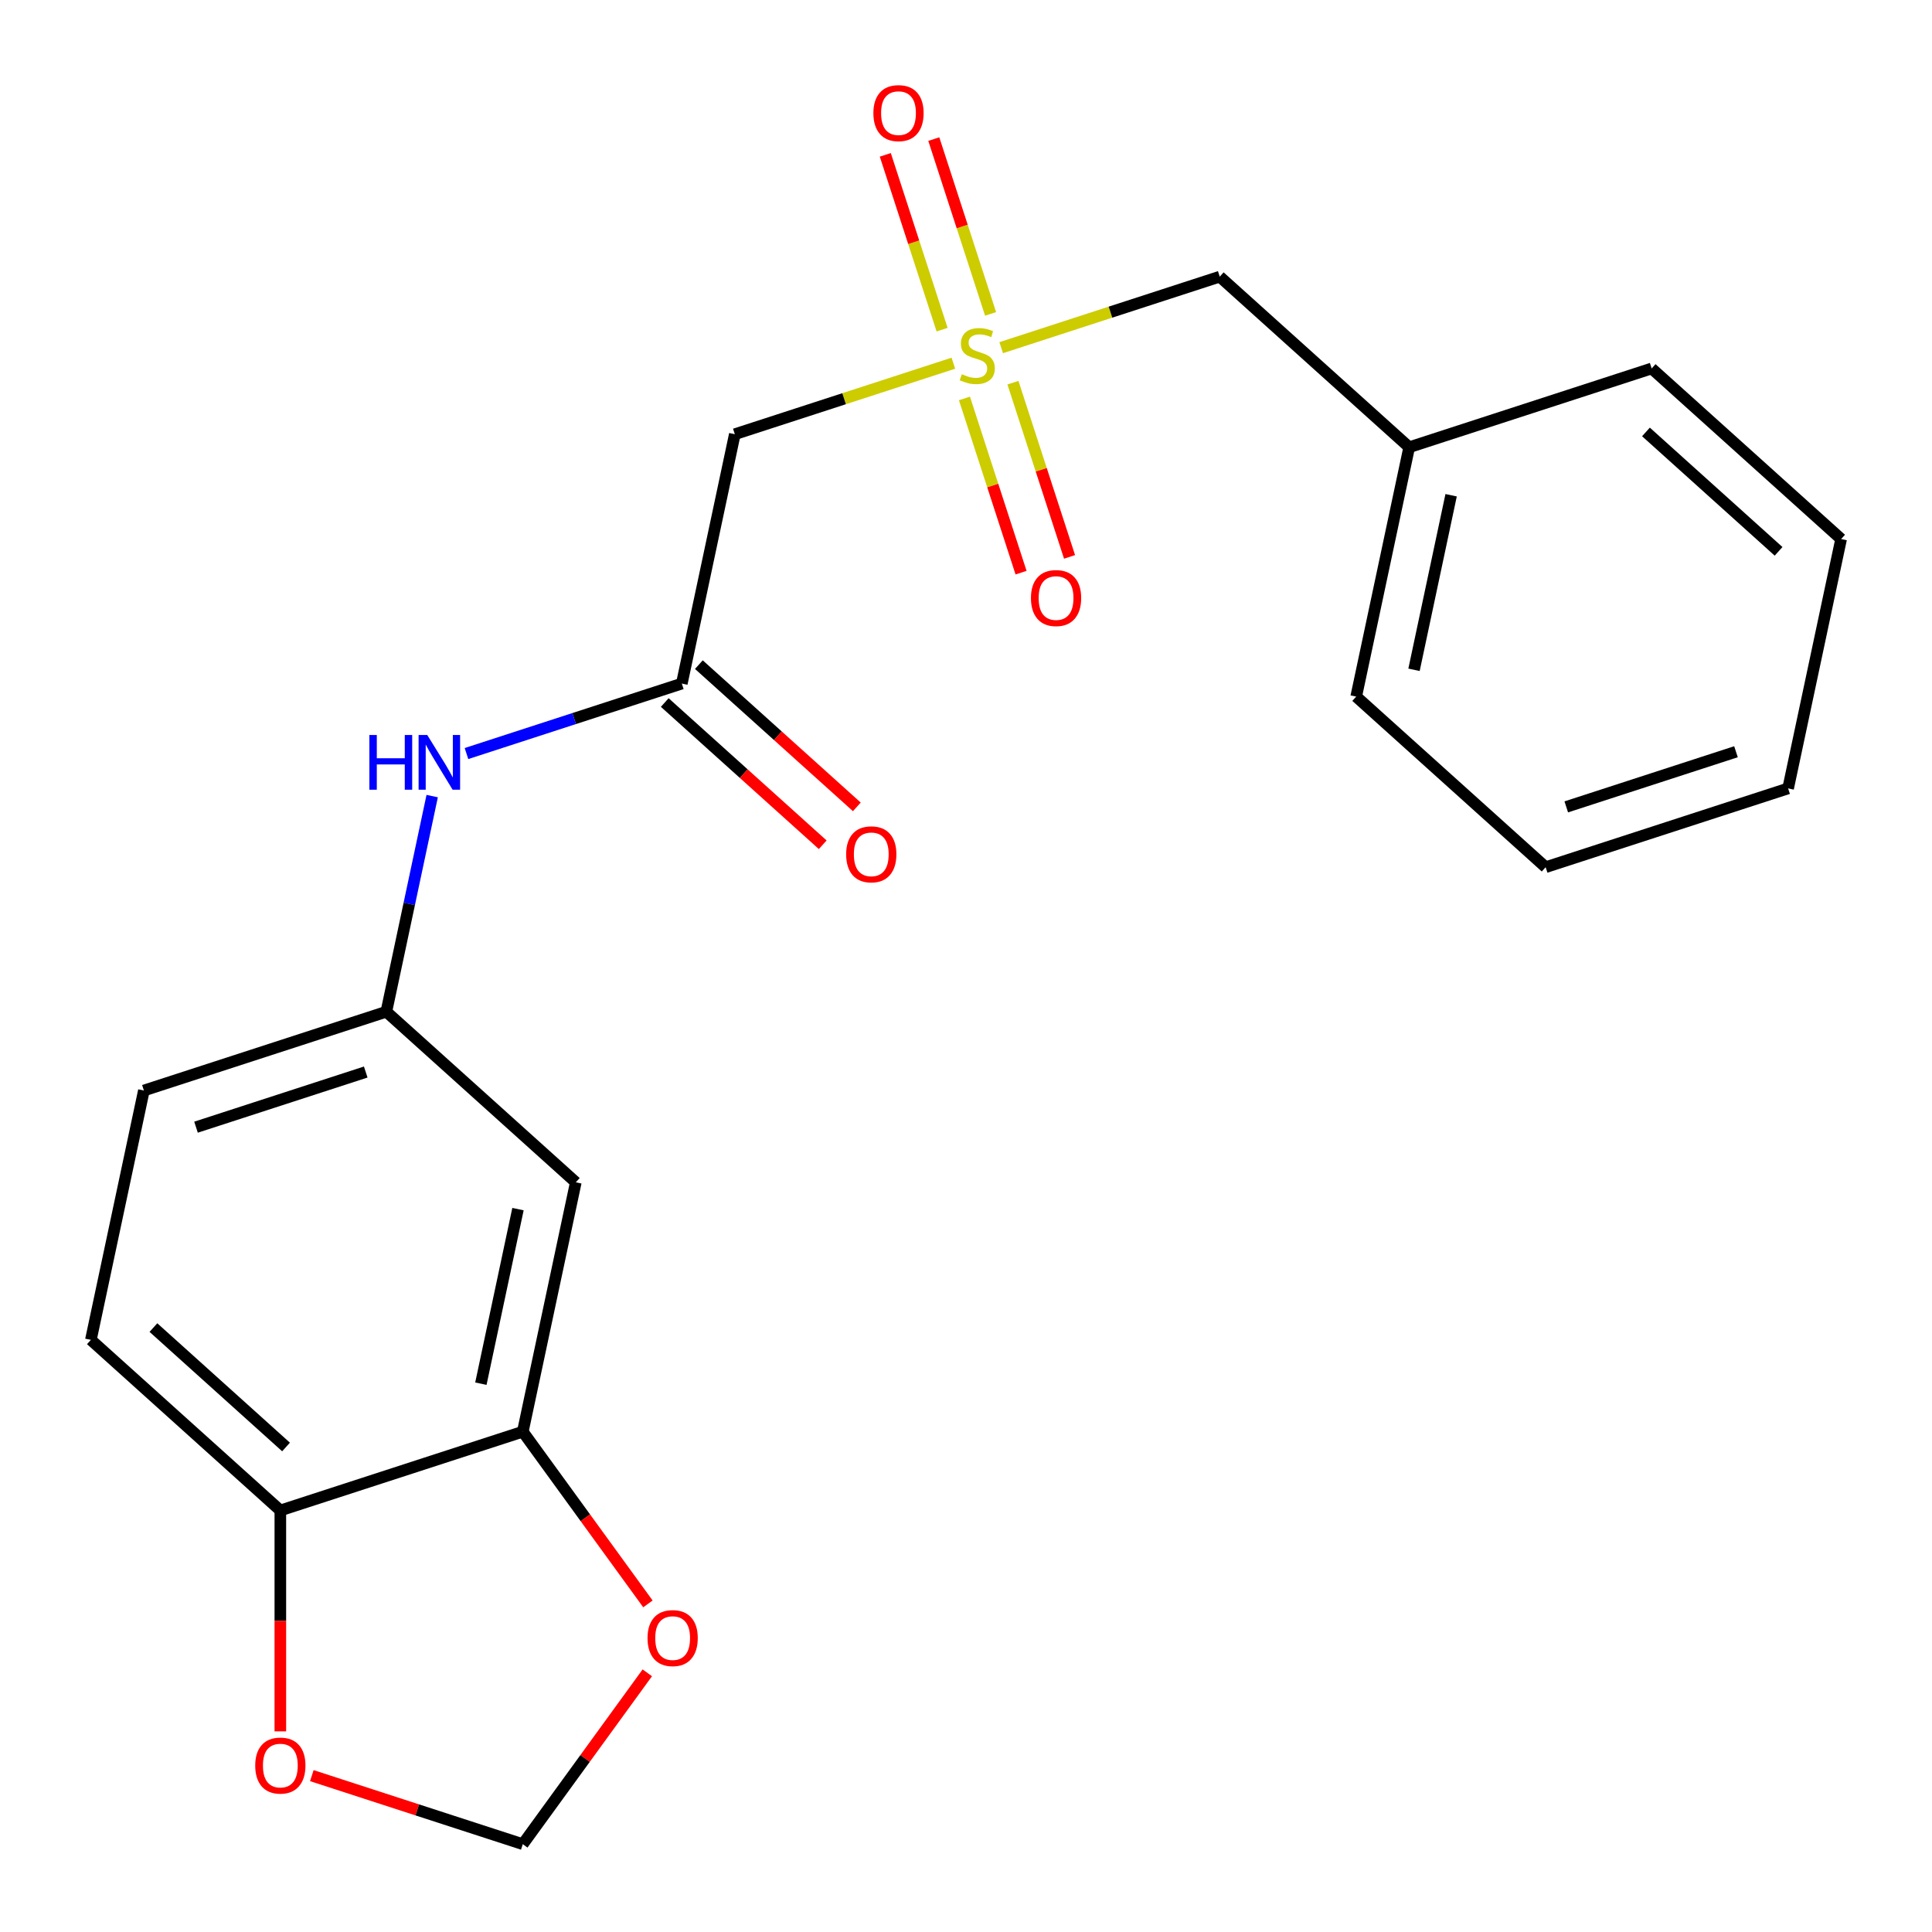 <?xml version='1.0' encoding='iso-8859-1'?>
<svg version='1.1' baseProfile='full'
              xmlns='http://www.w3.org/2000/svg'
                      xmlns:rdkit='http://www.rdkit.org/xml'
                      xmlns:xlink='http://www.w3.org/1999/xlink'
                  xml:space='preserve'
width='1000px' height='1000px' viewBox='0 0 1000 1000'>
<!-- END OF HEADER -->
<rect style='opacity:1.0;fill:#FFFFFF;stroke:none' width='1000' height='1000' x='0' y='0'> </rect>
<path class='bond-0' d='M 493.46,187.992 L 436.901,206.369' style='fill:none;fill-rule:evenodd;stroke:#CCCC00;stroke-width:6px;stroke-linecap:butt;stroke-linejoin:miter;stroke-opacity:1' />
<path class='bond-0' d='M 436.901,206.369 L 380.342,224.746' style='fill:none;fill-rule:evenodd;stroke:#000000;stroke-width:6px;stroke-linecap:butt;stroke-linejoin:miter;stroke-opacity:1' />
<path class='bond-6' d='M 499.196,206.226 L 513.846,251.315' style='fill:none;fill-rule:evenodd;stroke:#CCCC00;stroke-width:6px;stroke-linecap:butt;stroke-linejoin:miter;stroke-opacity:1' />
<path class='bond-6' d='M 513.846,251.315 L 528.497,296.404' style='fill:none;fill-rule:evenodd;stroke:#FF0000;stroke-width:6px;stroke-linecap:butt;stroke-linejoin:miter;stroke-opacity:1' />
<path class='bond-6' d='M 524.296,198.071 L 538.946,243.16' style='fill:none;fill-rule:evenodd;stroke:#CCCC00;stroke-width:6px;stroke-linecap:butt;stroke-linejoin:miter;stroke-opacity:1' />
<path class='bond-6' d='M 538.946,243.16 L 553.596,288.249' style='fill:none;fill-rule:evenodd;stroke:#FF0000;stroke-width:6px;stroke-linecap:butt;stroke-linejoin:miter;stroke-opacity:1' />
<path class='bond-7' d='M 512.729,162.473 L 498.03,117.234' style='fill:none;fill-rule:evenodd;stroke:#CCCC00;stroke-width:6px;stroke-linecap:butt;stroke-linejoin:miter;stroke-opacity:1' />
<path class='bond-7' d='M 498.03,117.234 L 483.331,71.995' style='fill:none;fill-rule:evenodd;stroke:#FF0000;stroke-width:6px;stroke-linecap:butt;stroke-linejoin:miter;stroke-opacity:1' />
<path class='bond-7' d='M 487.63,170.628 L 472.931,125.39' style='fill:none;fill-rule:evenodd;stroke:#CCCC00;stroke-width:6px;stroke-linecap:butt;stroke-linejoin:miter;stroke-opacity:1' />
<path class='bond-7' d='M 472.931,125.39 L 458.232,80.151' style='fill:none;fill-rule:evenodd;stroke:#FF0000;stroke-width:6px;stroke-linecap:butt;stroke-linejoin:miter;stroke-opacity:1' />
<path class='bond-12' d='M 518.218,179.948 L 574.777,161.57' style='fill:none;fill-rule:evenodd;stroke:#CCCC00;stroke-width:6px;stroke-linecap:butt;stroke-linejoin:miter;stroke-opacity:1' />
<path class='bond-12' d='M 574.777,161.57 L 631.337,143.193' style='fill:none;fill-rule:evenodd;stroke:#000000;stroke-width:6px;stroke-linecap:butt;stroke-linejoin:miter;stroke-opacity:1' />
<path class='bond-1' d='M 380.342,224.746 L 352.906,353.819' style='fill:none;fill-rule:evenodd;stroke:#000000;stroke-width:6px;stroke-linecap:butt;stroke-linejoin:miter;stroke-opacity:1' />
<path class='bond-4' d='M 352.906,353.819 L 297.177,371.926' style='fill:none;fill-rule:evenodd;stroke:#000000;stroke-width:6px;stroke-linecap:butt;stroke-linejoin:miter;stroke-opacity:1' />
<path class='bond-4' d='M 297.177,371.926 L 241.448,390.034' style='fill:none;fill-rule:evenodd;stroke:#0000FF;stroke-width:6px;stroke-linecap:butt;stroke-linejoin:miter;stroke-opacity:1' />
<path class='bond-13' d='M 344.077,363.625 L 384.959,400.435' style='fill:none;fill-rule:evenodd;stroke:#000000;stroke-width:6px;stroke-linecap:butt;stroke-linejoin:miter;stroke-opacity:1' />
<path class='bond-13' d='M 384.959,400.435 L 425.84,437.245' style='fill:none;fill-rule:evenodd;stroke:#FF0000;stroke-width:6px;stroke-linecap:butt;stroke-linejoin:miter;stroke-opacity:1' />
<path class='bond-13' d='M 361.736,344.013 L 402.618,380.823' style='fill:none;fill-rule:evenodd;stroke:#000000;stroke-width:6px;stroke-linecap:butt;stroke-linejoin:miter;stroke-opacity:1' />
<path class='bond-13' d='M 402.618,380.823 L 443.499,417.633' style='fill:none;fill-rule:evenodd;stroke:#FF0000;stroke-width:6px;stroke-linecap:butt;stroke-linejoin:miter;stroke-opacity:1' />
<path class='bond-2' d='M 270.601,741.036 L 298.036,611.964' style='fill:none;fill-rule:evenodd;stroke:#000000;stroke-width:6px;stroke-linecap:butt;stroke-linejoin:miter;stroke-opacity:1' />
<path class='bond-2' d='M 248.902,716.188 L 268.106,625.838' style='fill:none;fill-rule:evenodd;stroke:#000000;stroke-width:6px;stroke-linecap:butt;stroke-linejoin:miter;stroke-opacity:1' />
<path class='bond-8' d='M 270.601,741.036 L 302.981,785.604' style='fill:none;fill-rule:evenodd;stroke:#000000;stroke-width:6px;stroke-linecap:butt;stroke-linejoin:miter;stroke-opacity:1' />
<path class='bond-8' d='M 302.981,785.604 L 335.362,830.172' style='fill:none;fill-rule:evenodd;stroke:#FF0000;stroke-width:6px;stroke-linecap:butt;stroke-linejoin:miter;stroke-opacity:1' />
<path class='bond-23' d='M 270.601,741.036 L 145.103,781.813' style='fill:none;fill-rule:evenodd;stroke:#000000;stroke-width:6px;stroke-linecap:butt;stroke-linejoin:miter;stroke-opacity:1' />
<path class='bond-3' d='M 298.036,611.964 L 199.974,523.668' style='fill:none;fill-rule:evenodd;stroke:#000000;stroke-width:6px;stroke-linecap:butt;stroke-linejoin:miter;stroke-opacity:1' />
<path class='bond-10' d='M 223.698,412.054 L 211.836,467.861' style='fill:none;fill-rule:evenodd;stroke:#0000FF;stroke-width:6px;stroke-linecap:butt;stroke-linejoin:miter;stroke-opacity:1' />
<path class='bond-10' d='M 211.836,467.861 L 199.974,523.668' style='fill:none;fill-rule:evenodd;stroke:#000000;stroke-width:6px;stroke-linecap:butt;stroke-linejoin:miter;stroke-opacity:1' />
<path class='bond-5' d='M 145.103,781.813 L 47.041,693.517' style='fill:none;fill-rule:evenodd;stroke:#000000;stroke-width:6px;stroke-linecap:butt;stroke-linejoin:miter;stroke-opacity:1' />
<path class='bond-5' d='M 148.053,748.956 L 79.409,687.149' style='fill:none;fill-rule:evenodd;stroke:#000000;stroke-width:6px;stroke-linecap:butt;stroke-linejoin:miter;stroke-opacity:1' />
<path class='bond-9' d='M 145.103,781.813 L 145.103,838.981' style='fill:none;fill-rule:evenodd;stroke:#000000;stroke-width:6px;stroke-linecap:butt;stroke-linejoin:miter;stroke-opacity:1' />
<path class='bond-9' d='M 145.103,838.981 L 145.103,896.15' style='fill:none;fill-rule:evenodd;stroke:#FF0000;stroke-width:6px;stroke-linecap:butt;stroke-linejoin:miter;stroke-opacity:1' />
<path class='bond-11' d='M 335.042,865.85 L 302.821,910.198' style='fill:none;fill-rule:evenodd;stroke:#FF0000;stroke-width:6px;stroke-linecap:butt;stroke-linejoin:miter;stroke-opacity:1' />
<path class='bond-11' d='M 302.821,910.198 L 270.601,954.545' style='fill:none;fill-rule:evenodd;stroke:#000000;stroke-width:6px;stroke-linecap:butt;stroke-linejoin:miter;stroke-opacity:1' />
<path class='bond-24' d='M 161.402,919.065 L 216.001,936.805' style='fill:none;fill-rule:evenodd;stroke:#FF0000;stroke-width:6px;stroke-linecap:butt;stroke-linejoin:miter;stroke-opacity:1' />
<path class='bond-24' d='M 216.001,936.805 L 270.601,954.545' style='fill:none;fill-rule:evenodd;stroke:#000000;stroke-width:6px;stroke-linecap:butt;stroke-linejoin:miter;stroke-opacity:1' />
<path class='bond-15' d='M 199.974,523.668 L 74.476,564.445' style='fill:none;fill-rule:evenodd;stroke:#000000;stroke-width:6px;stroke-linecap:butt;stroke-linejoin:miter;stroke-opacity:1' />
<path class='bond-15' d='M 189.304,554.884 L 101.456,583.428' style='fill:none;fill-rule:evenodd;stroke:#000000;stroke-width:6px;stroke-linecap:butt;stroke-linejoin:miter;stroke-opacity:1' />
<path class='bond-16' d='M 631.337,143.193 L 729.399,231.489' style='fill:none;fill-rule:evenodd;stroke:#000000;stroke-width:6px;stroke-linecap:butt;stroke-linejoin:miter;stroke-opacity:1' />
<path class='bond-14' d='M 47.041,693.517 L 74.476,564.445' style='fill:none;fill-rule:evenodd;stroke:#000000;stroke-width:6px;stroke-linecap:butt;stroke-linejoin:miter;stroke-opacity:1' />
<path class='bond-17' d='M 729.399,231.489 L 701.964,360.561' style='fill:none;fill-rule:evenodd;stroke:#000000;stroke-width:6px;stroke-linecap:butt;stroke-linejoin:miter;stroke-opacity:1' />
<path class='bond-17' d='M 751.098,256.337 L 731.894,346.687' style='fill:none;fill-rule:evenodd;stroke:#000000;stroke-width:6px;stroke-linecap:butt;stroke-linejoin:miter;stroke-opacity:1' />
<path class='bond-18' d='M 729.399,231.489 L 854.897,190.712' style='fill:none;fill-rule:evenodd;stroke:#000000;stroke-width:6px;stroke-linecap:butt;stroke-linejoin:miter;stroke-opacity:1' />
<path class='bond-20' d='M 701.964,360.561 L 800.026,448.857' style='fill:none;fill-rule:evenodd;stroke:#000000;stroke-width:6px;stroke-linecap:butt;stroke-linejoin:miter;stroke-opacity:1' />
<path class='bond-19' d='M 854.897,190.712 L 952.959,279.008' style='fill:none;fill-rule:evenodd;stroke:#000000;stroke-width:6px;stroke-linecap:butt;stroke-linejoin:miter;stroke-opacity:1' />
<path class='bond-19' d='M 851.947,223.569 L 920.591,285.376' style='fill:none;fill-rule:evenodd;stroke:#000000;stroke-width:6px;stroke-linecap:butt;stroke-linejoin:miter;stroke-opacity:1' />
<path class='bond-21' d='M 952.959,279.008 L 925.524,408.08' style='fill:none;fill-rule:evenodd;stroke:#000000;stroke-width:6px;stroke-linecap:butt;stroke-linejoin:miter;stroke-opacity:1' />
<path class='bond-22' d='M 800.026,448.857 L 925.524,408.08' style='fill:none;fill-rule:evenodd;stroke:#000000;stroke-width:6px;stroke-linecap:butt;stroke-linejoin:miter;stroke-opacity:1' />
<path class='bond-22' d='M 810.696,417.641 L 898.544,389.097' style='fill:none;fill-rule:evenodd;stroke:#000000;stroke-width:6px;stroke-linecap:butt;stroke-linejoin:miter;stroke-opacity:1' />
<path  class='atom-0' d='M 497.839 193.69
Q 498.159 193.81, 499.479 194.37
Q 500.799 194.93, 502.239 195.29
Q 503.719 195.61, 505.159 195.61
Q 507.839 195.61, 509.399 194.33
Q 510.959 193.01, 510.959 190.73
Q 510.959 189.17, 510.159 188.21
Q 509.399 187.25, 508.199 186.73
Q 506.999 186.21, 504.999 185.61
Q 502.479 184.85, 500.959 184.13
Q 499.479 183.41, 498.399 181.89
Q 497.359 180.37, 497.359 177.81
Q 497.359 174.25, 499.759 172.05
Q 502.199 169.85, 506.999 169.85
Q 510.279 169.85, 513.999 171.41
L 513.079 174.49
Q 509.679 173.09, 507.119 173.09
Q 504.359 173.09, 502.839 174.25
Q 501.319 175.37, 501.359 177.33
Q 501.359 178.85, 502.119 179.77
Q 502.919 180.69, 504.039 181.21
Q 505.199 181.73, 507.119 182.33
Q 509.679 183.13, 511.199 183.93
Q 512.719 184.73, 513.799 186.37
Q 514.919 187.97, 514.919 190.73
Q 514.919 194.65, 512.279 196.77
Q 509.679 198.85, 505.319 198.85
Q 502.799 198.85, 500.879 198.29
Q 498.999 197.77, 496.759 196.85
L 497.839 193.69
' fill='#CCCC00'/>
<path  class='atom-5' d='M 191.189 380.435
L 195.029 380.435
L 195.029 392.475
L 209.509 392.475
L 209.509 380.435
L 213.349 380.435
L 213.349 408.755
L 209.509 408.755
L 209.509 395.675
L 195.029 395.675
L 195.029 408.755
L 191.189 408.755
L 191.189 380.435
' fill='#0000FF'/>
<path  class='atom-5' d='M 221.149 380.435
L 230.429 395.435
Q 231.349 396.915, 232.829 399.595
Q 234.309 402.275, 234.389 402.435
L 234.389 380.435
L 238.149 380.435
L 238.149 408.755
L 234.269 408.755
L 224.309 392.355
Q 223.149 390.435, 221.909 388.235
Q 220.709 386.035, 220.349 385.355
L 220.349 408.755
L 216.669 408.755
L 216.669 380.435
L 221.149 380.435
' fill='#0000FF'/>
<path  class='atom-7' d='M 533.616 309.547
Q 533.616 302.747, 536.976 298.947
Q 540.336 295.147, 546.616 295.147
Q 552.896 295.147, 556.256 298.947
Q 559.616 302.747, 559.616 309.547
Q 559.616 316.427, 556.216 320.347
Q 552.816 324.227, 546.616 324.227
Q 540.376 324.227, 536.976 320.347
Q 533.616 316.467, 533.616 309.547
M 546.616 321.027
Q 550.936 321.027, 553.256 318.147
Q 555.616 315.227, 555.616 309.547
Q 555.616 303.987, 553.256 301.187
Q 550.936 298.347, 546.616 298.347
Q 542.296 298.347, 539.936 301.147
Q 537.616 303.947, 537.616 309.547
Q 537.616 315.267, 539.936 318.147
Q 542.296 321.027, 546.616 321.027
' fill='#FF0000'/>
<path  class='atom-8' d='M 452.063 58.552
Q 452.063 51.752, 455.423 47.952
Q 458.783 44.152, 465.063 44.152
Q 471.343 44.152, 474.703 47.952
Q 478.063 51.752, 478.063 58.552
Q 478.063 65.432, 474.663 69.352
Q 471.263 73.232, 465.063 73.232
Q 458.823 73.232, 455.423 69.352
Q 452.063 65.472, 452.063 58.552
M 465.063 70.032
Q 469.383 70.032, 471.703 67.152
Q 474.063 64.232, 474.063 58.552
Q 474.063 52.992, 471.703 50.192
Q 469.383 47.352, 465.063 47.352
Q 460.743 47.352, 458.383 50.152
Q 456.063 52.952, 456.063 58.552
Q 456.063 64.272, 458.383 67.152
Q 460.743 70.032, 465.063 70.032
' fill='#FF0000'/>
<path  class='atom-9' d='M 335.163 847.871
Q 335.163 841.071, 338.523 837.271
Q 341.883 833.471, 348.163 833.471
Q 354.443 833.471, 357.803 837.271
Q 361.163 841.071, 361.163 847.871
Q 361.163 854.751, 357.763 858.671
Q 354.363 862.551, 348.163 862.551
Q 341.923 862.551, 338.523 858.671
Q 335.163 854.791, 335.163 847.871
M 348.163 859.351
Q 352.483 859.351, 354.803 856.471
Q 357.163 853.551, 357.163 847.871
Q 357.163 842.311, 354.803 839.511
Q 352.483 836.671, 348.163 836.671
Q 343.843 836.671, 341.483 839.471
Q 339.163 842.271, 339.163 847.871
Q 339.163 853.591, 341.483 856.471
Q 343.843 859.351, 348.163 859.351
' fill='#FF0000'/>
<path  class='atom-10' d='M 132.103 913.849
Q 132.103 907.049, 135.463 903.249
Q 138.823 899.449, 145.103 899.449
Q 151.383 899.449, 154.743 903.249
Q 158.103 907.049, 158.103 913.849
Q 158.103 920.729, 154.703 924.649
Q 151.303 928.529, 145.103 928.529
Q 138.863 928.529, 135.463 924.649
Q 132.103 920.769, 132.103 913.849
M 145.103 925.329
Q 149.423 925.329, 151.743 922.449
Q 154.103 919.529, 154.103 913.849
Q 154.103 908.289, 151.743 905.489
Q 149.423 902.649, 145.103 902.649
Q 140.783 902.649, 138.423 905.449
Q 136.103 908.249, 136.103 913.849
Q 136.103 919.569, 138.423 922.449
Q 140.783 925.329, 145.103 925.329
' fill='#FF0000'/>
<path  class='atom-14' d='M 437.969 442.195
Q 437.969 435.395, 441.329 431.595
Q 444.689 427.795, 450.969 427.795
Q 457.249 427.795, 460.609 431.595
Q 463.969 435.395, 463.969 442.195
Q 463.969 449.075, 460.569 452.995
Q 457.169 456.875, 450.969 456.875
Q 444.729 456.875, 441.329 452.995
Q 437.969 449.115, 437.969 442.195
M 450.969 453.675
Q 455.289 453.675, 457.609 450.795
Q 459.969 447.875, 459.969 442.195
Q 459.969 436.635, 457.609 433.835
Q 455.289 430.995, 450.969 430.995
Q 446.649 430.995, 444.289 433.795
Q 441.969 436.595, 441.969 442.195
Q 441.969 447.915, 444.289 450.795
Q 446.649 453.675, 450.969 453.675
' fill='#FF0000'/>
</svg>
